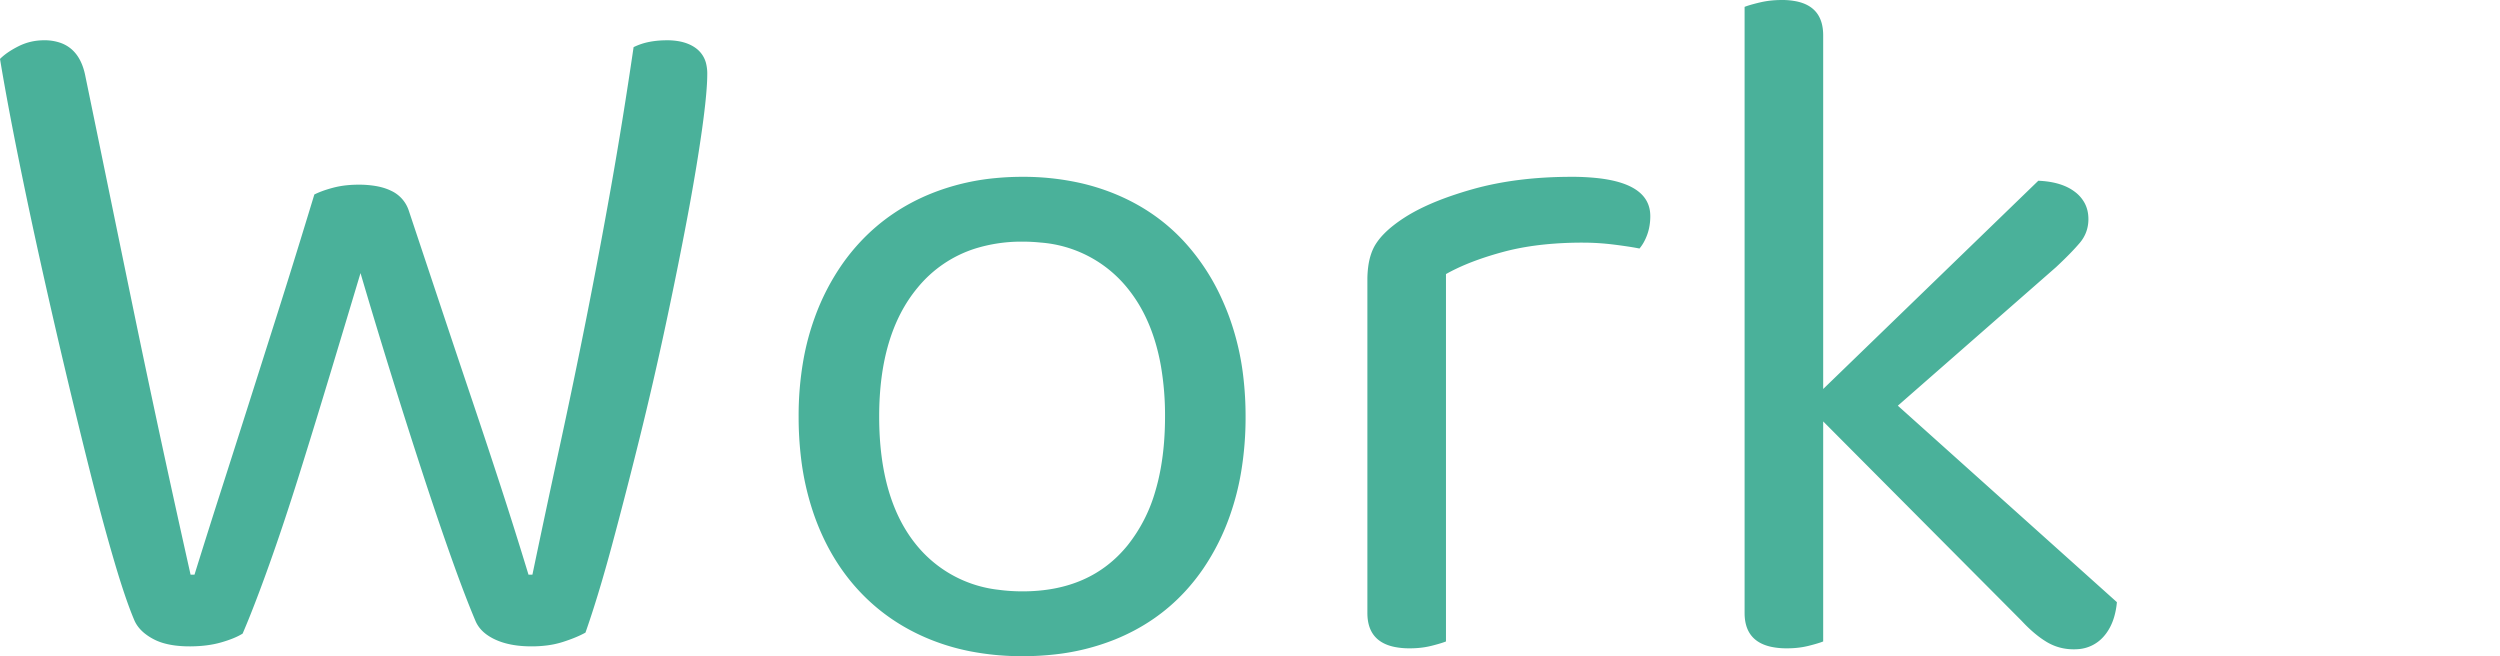 <svg height="33.401"
    viewBox="0 0 127.25 33.401"
    width="127.25"
    xmlns="http://www.w3.org/2000/svg">
    <g
        fill-rule="evenodd"
        font-size="9pt"
        id="svgGroup"
        >
        <path
            fill="rgb(74, 177, 154)"
            d="M 26.9 29.25 L 27.1 29.25 Q 27.8 25.9 28.5 22.675 Q 29.2 19.45 29.85 16.175 Q 30.5 12.9 31.1 9.525 Q 31.7 6.15 32.25 2.4 A 3.158 3.158 0 0 1 33.052 2.132 Q 33.412 2.061 33.826 2.052 A 5.557 5.557 0 0 1 33.95 2.05 A 3.436 3.436 0 0 1 34.55 2.099 Q 35.087 2.195 35.45 2.475 A 1.368 1.368 0 0 1 35.955 3.3 A 2.139 2.139 0 0 1 36 3.75 A 9.494 9.494 0 0 1 35.983 4.288 Q 35.931 5.188 35.725 6.65 A 79.817 79.817 0 0 1 35.446 8.467 Q 35.293 9.395 35.105 10.426 A 139.16 139.16 0 0 1 34.975 11.125 Q 34.5 13.65 33.875 16.575 Q 33.25 19.5 32.55 22.325 A 287.332 287.332 0 0 1 31.5 26.436 A 255.464 255.464 0 0 1 31.15 27.75 A 84.343 84.343 0 0 1 30.632 29.595 Q 30.206 31.044 29.8 32.2 A 4.611 4.611 0 0 1 29.427 32.384 Q 29.218 32.477 28.971 32.566 A 9.614 9.614 0 0 1 28.65 32.675 A 4.534 4.534 0 0 1 27.85 32.851 A 6.17 6.17 0 0 1 27.05 32.9 Q 25.95 32.9 25.2 32.55 A 2.527 2.527 0 0 1 24.734 32.273 Q 24.444 32.051 24.281 31.765 A 1.506 1.506 0 0 1 24.2 31.6 Q 23.657 30.316 22.967 28.372 A 103.442 103.442 0 0 1 22.95 28.325 A 160.519 160.519 0 0 1 22.231 26.25 A 208.885 208.885 0 0 1 21.475 23.975 A 355.987 355.987 0 0 1 20.298 20.3 A 398.796 398.796 0 0 1 19.9 19.025 Q 19.1 16.45 18.35 13.9 A 3093.683 3093.683 0 0 1 16.9 18.72 A 3399.802 3399.802 0 0 1 16.8 19.05 A 528.754 528.754 0 0 1 15.419 23.554 A 479.236 479.236 0 0 1 15.225 24.175 A 136.941 136.941 0 0 1 14.456 26.556 A 109.202 109.202 0 0 1 13.7 28.75 Q 13.184 30.194 12.74 31.307 A 41.432 41.432 0 0 1 12.35 32.25 Q 11.95 32.5 11.25 32.7 Q 10.572 32.894 9.706 32.9 A 8.021 8.021 0 0 1 9.65 32.9 A 5.754 5.754 0 0 1 8.913 32.856 Q 8.545 32.808 8.239 32.71 A 2.649 2.649 0 0 1 7.8 32.525 A 2.794 2.794 0 0 1 7.356 32.234 Q 7.113 32.036 6.962 31.803 A 1.549 1.549 0 0 1 6.85 31.6 A 14.321 14.321 0 0 1 6.617 31.019 Q 6.341 30.287 6.023 29.258 A 54.491 54.491 0 0 1 5.825 28.6 A 98.337 98.337 0 0 1 5.256 26.588 Q 4.967 25.522 4.665 24.334 A 161.332 161.332 0 0 1 4.625 24.175 A 335.077 335.077 0 0 1 3.988 21.606 A 411.724 411.724 0 0 1 3.325 18.85 Q 2.65 16 2.025 13.175 A 282.315 282.315 0 0 1 1.144 9.05 A 251.052 251.052 0 0 1 0.875 7.725 A 180.009 180.009 0 0 1 0.421 5.38 Q 0.215 4.274 0.047 3.281 A 107.753 107.753 0 0 1 0 3 Q 0.35 2.65 0.95 2.35 Q 1.55 2.05 2.25 2.05 A 2.446 2.446 0 0 1 3.102 2.189 Q 4.096 2.556 4.35 3.9 Q 5 7.05 5.6 9.975 Q 6.2 12.9 6.825 15.925 A 743.584 743.584 0 0 0 7.805 20.589 A 829.511 829.511 0 0 0 8.15 22.2 Q 8.85 25.45 9.7 29.25 L 9.9 29.25 Q 10.6 27 11.25 24.975 Q 11.9 22.95 12.6 20.75 Q 13.3 18.55 14.125 15.95 A 427.823 427.823 0 0 0 14.89 13.513 Q 15.28 12.259 15.709 10.854 A 765.71 765.71 0 0 0 16 9.9 Q 16.344 9.728 16.817 9.593 A 7.215 7.215 0 0 1 16.975 9.55 A 4.535 4.535 0 0 1 17.661 9.429 A 5.82 5.82 0 0 1 18.25 9.4 A 5.173 5.173 0 0 1 19.117 9.467 Q 19.565 9.543 19.902 9.708 A 1.688 1.688 0 0 1 20.8 10.7 L 22.5 15.8 A 1491.434 1491.434 0 0 0 23.672 19.302 A 1332.805 1332.805 0 0 0 24.05 20.425 Q 24.8 22.65 25.5 24.8 Q 26.2 26.95 26.9 29.25 Z M 88.8 31.2 L 88.8 0.35 Q 89.05 0.25 89.575 0.125 A 4.634 4.634 0 0 1 90.368 0.01 A 5.47 5.47 0 0 1 90.7 0 A 3.568 3.568 0 0 1 91.489 0.08 Q 92.8 0.378 92.8 1.8 L 92.8 19.8 L 103.75 9.2 Q 104.95 9.25 105.625 9.775 A 1.756 1.756 0 0 1 106.108 10.336 Q 106.3 10.697 106.3 11.15 Q 106.3 11.85 105.85 12.375 A 10.812 10.812 0 0 1 105.475 12.789 Q 105.122 13.16 104.65 13.6 L 96.6 20.65 L 107.75 30.65 A 3.891 3.891 0 0 1 107.608 31.412 Q 107.467 31.885 107.203 32.242 A 2.322 2.322 0 0 1 107.075 32.4 A 1.895 1.895 0 0 1 105.739 33.044 A 2.619 2.619 0 0 1 105.55 33.05 Q 104.8 33.05 104.175 32.675 A 4.803 4.803 0 0 1 103.594 32.26 Q 103.336 32.048 103.075 31.783 A 8.523 8.523 0 0 1 102.9 31.6 L 92.8 21.45 L 92.8 32.65 A 2.969 2.969 0 0 1 92.64 32.708 Q 92.409 32.785 92.05 32.875 A 4.146 4.146 0 0 1 91.403 32.981 A 5.231 5.231 0 0 1 90.95 33 A 3.753 3.753 0 0 1 90.152 32.923 Q 88.8 32.628 88.8 31.2 Z M 63.174 24.02 A 16.87 16.87 0 0 0 63.4 21.2 A 17.076 17.076 0 0 0 63.284 19.178 A 13.364 13.364 0 0 0 62.575 16.15 A 13.135 13.135 0 0 0 62.213 15.263 A 11.037 11.037 0 0 0 60.275 12.3 Q 58.8 10.7 56.7 9.85 A 11.154 11.154 0 0 0 54.919 9.3 A 13.266 13.266 0 0 0 52.05 9 A 14.245 14.245 0 0 0 50.651 9.067 A 11.673 11.673 0 0 0 47.4 9.85 Q 45.3 10.7 43.8 12.3 A 10.384 10.384 0 0 0 42.888 13.42 A 11.699 11.699 0 0 0 41.475 16.15 A 12.933 12.933 0 0 0 40.883 18.38 A 16.371 16.371 0 0 0 40.65 21.2 A 17.566 17.566 0 0 0 40.767 23.263 A 13.69 13.69 0 0 0 41.45 26.25 Q 42.25 28.5 43.75 30.1 Q 45.25 31.7 47.35 32.55 A 11.162 11.162 0 0 0 49.356 33.146 A 13.733 13.733 0 0 0 52.05 33.4 A 14.523 14.523 0 0 0 53.702 33.309 A 11.602 11.602 0 0 0 56.75 32.55 Q 58.85 31.7 60.325 30.1 A 10.255 10.255 0 0 0 61.259 28.923 A 11.648 11.648 0 0 0 62.6 26.25 A 13.257 13.257 0 0 0 63.174 24.02 Z M 73.6 13.95 L 73.6 32.65 A 2.969 2.969 0 0 1 73.44 32.708 Q 73.209 32.785 72.85 32.875 A 4.146 4.146 0 0 1 72.203 32.981 A 5.231 5.231 0 0 1 71.75 33 A 3.753 3.753 0 0 1 70.952 32.923 Q 69.6 32.628 69.6 31.2 L 69.6 14.25 A 5.05 5.05 0 0 1 69.648 13.531 Q 69.743 12.873 70.025 12.425 A 3.182 3.182 0 0 1 70.445 11.902 Q 70.667 11.674 70.958 11.449 A 7.256 7.256 0 0 1 71.45 11.1 Q 72.395 10.483 73.827 9.984 A 19.696 19.696 0 0 1 74.975 9.625 Q 77.2 9 80 9 A 12.012 12.012 0 0 1 81.334 9.068 Q 84 9.367 84 11 A 2.922 2.922 0 0 1 83.937 11.617 A 2.519 2.519 0 0 1 83.85 11.925 A 2.585 2.585 0 0 1 83.656 12.353 A 2.083 2.083 0 0 1 83.45 12.65 A 11.719 11.719 0 0 0 83.071 12.581 Q 82.873 12.549 82.643 12.516 A 28.936 28.936 0 0 0 82.15 12.45 Q 81.35 12.35 80.55 12.35 A 19.021 19.021 0 0 0 78.643 12.441 Q 77.647 12.542 76.78 12.753 A 11.211 11.211 0 0 0 76.5 12.825 Q 75.126 13.198 74.122 13.679 A 8.673 8.673 0 0 0 73.6 13.95 Z M 52.05 12.3 A 7.897 7.897 0 0 0 49.659 12.645 A 6.212 6.212 0 0 0 46.7 14.65 Q 44.75 17 44.75 21.2 Q 44.75 25.45 46.675 27.775 A 6.276 6.276 0 0 0 50.81 30.018 A 9.084 9.084 0 0 0 52.05 30.1 Q 55.5 30.1 57.4 27.75 A 7.877 7.877 0 0 0 58.795 25.04 Q 59.141 23.892 59.25 22.514 A 16.687 16.687 0 0 0 59.3 21.2 A 14.788 14.788 0 0 0 59.093 18.643 Q 58.844 17.229 58.297 16.101 A 7.319 7.319 0 0 0 57.375 14.65 A 6.287 6.287 0 0 0 52.977 12.347 A 9.003 9.003 0 0 0 52.05 12.3 Z"
              />
    </g>
</svg>